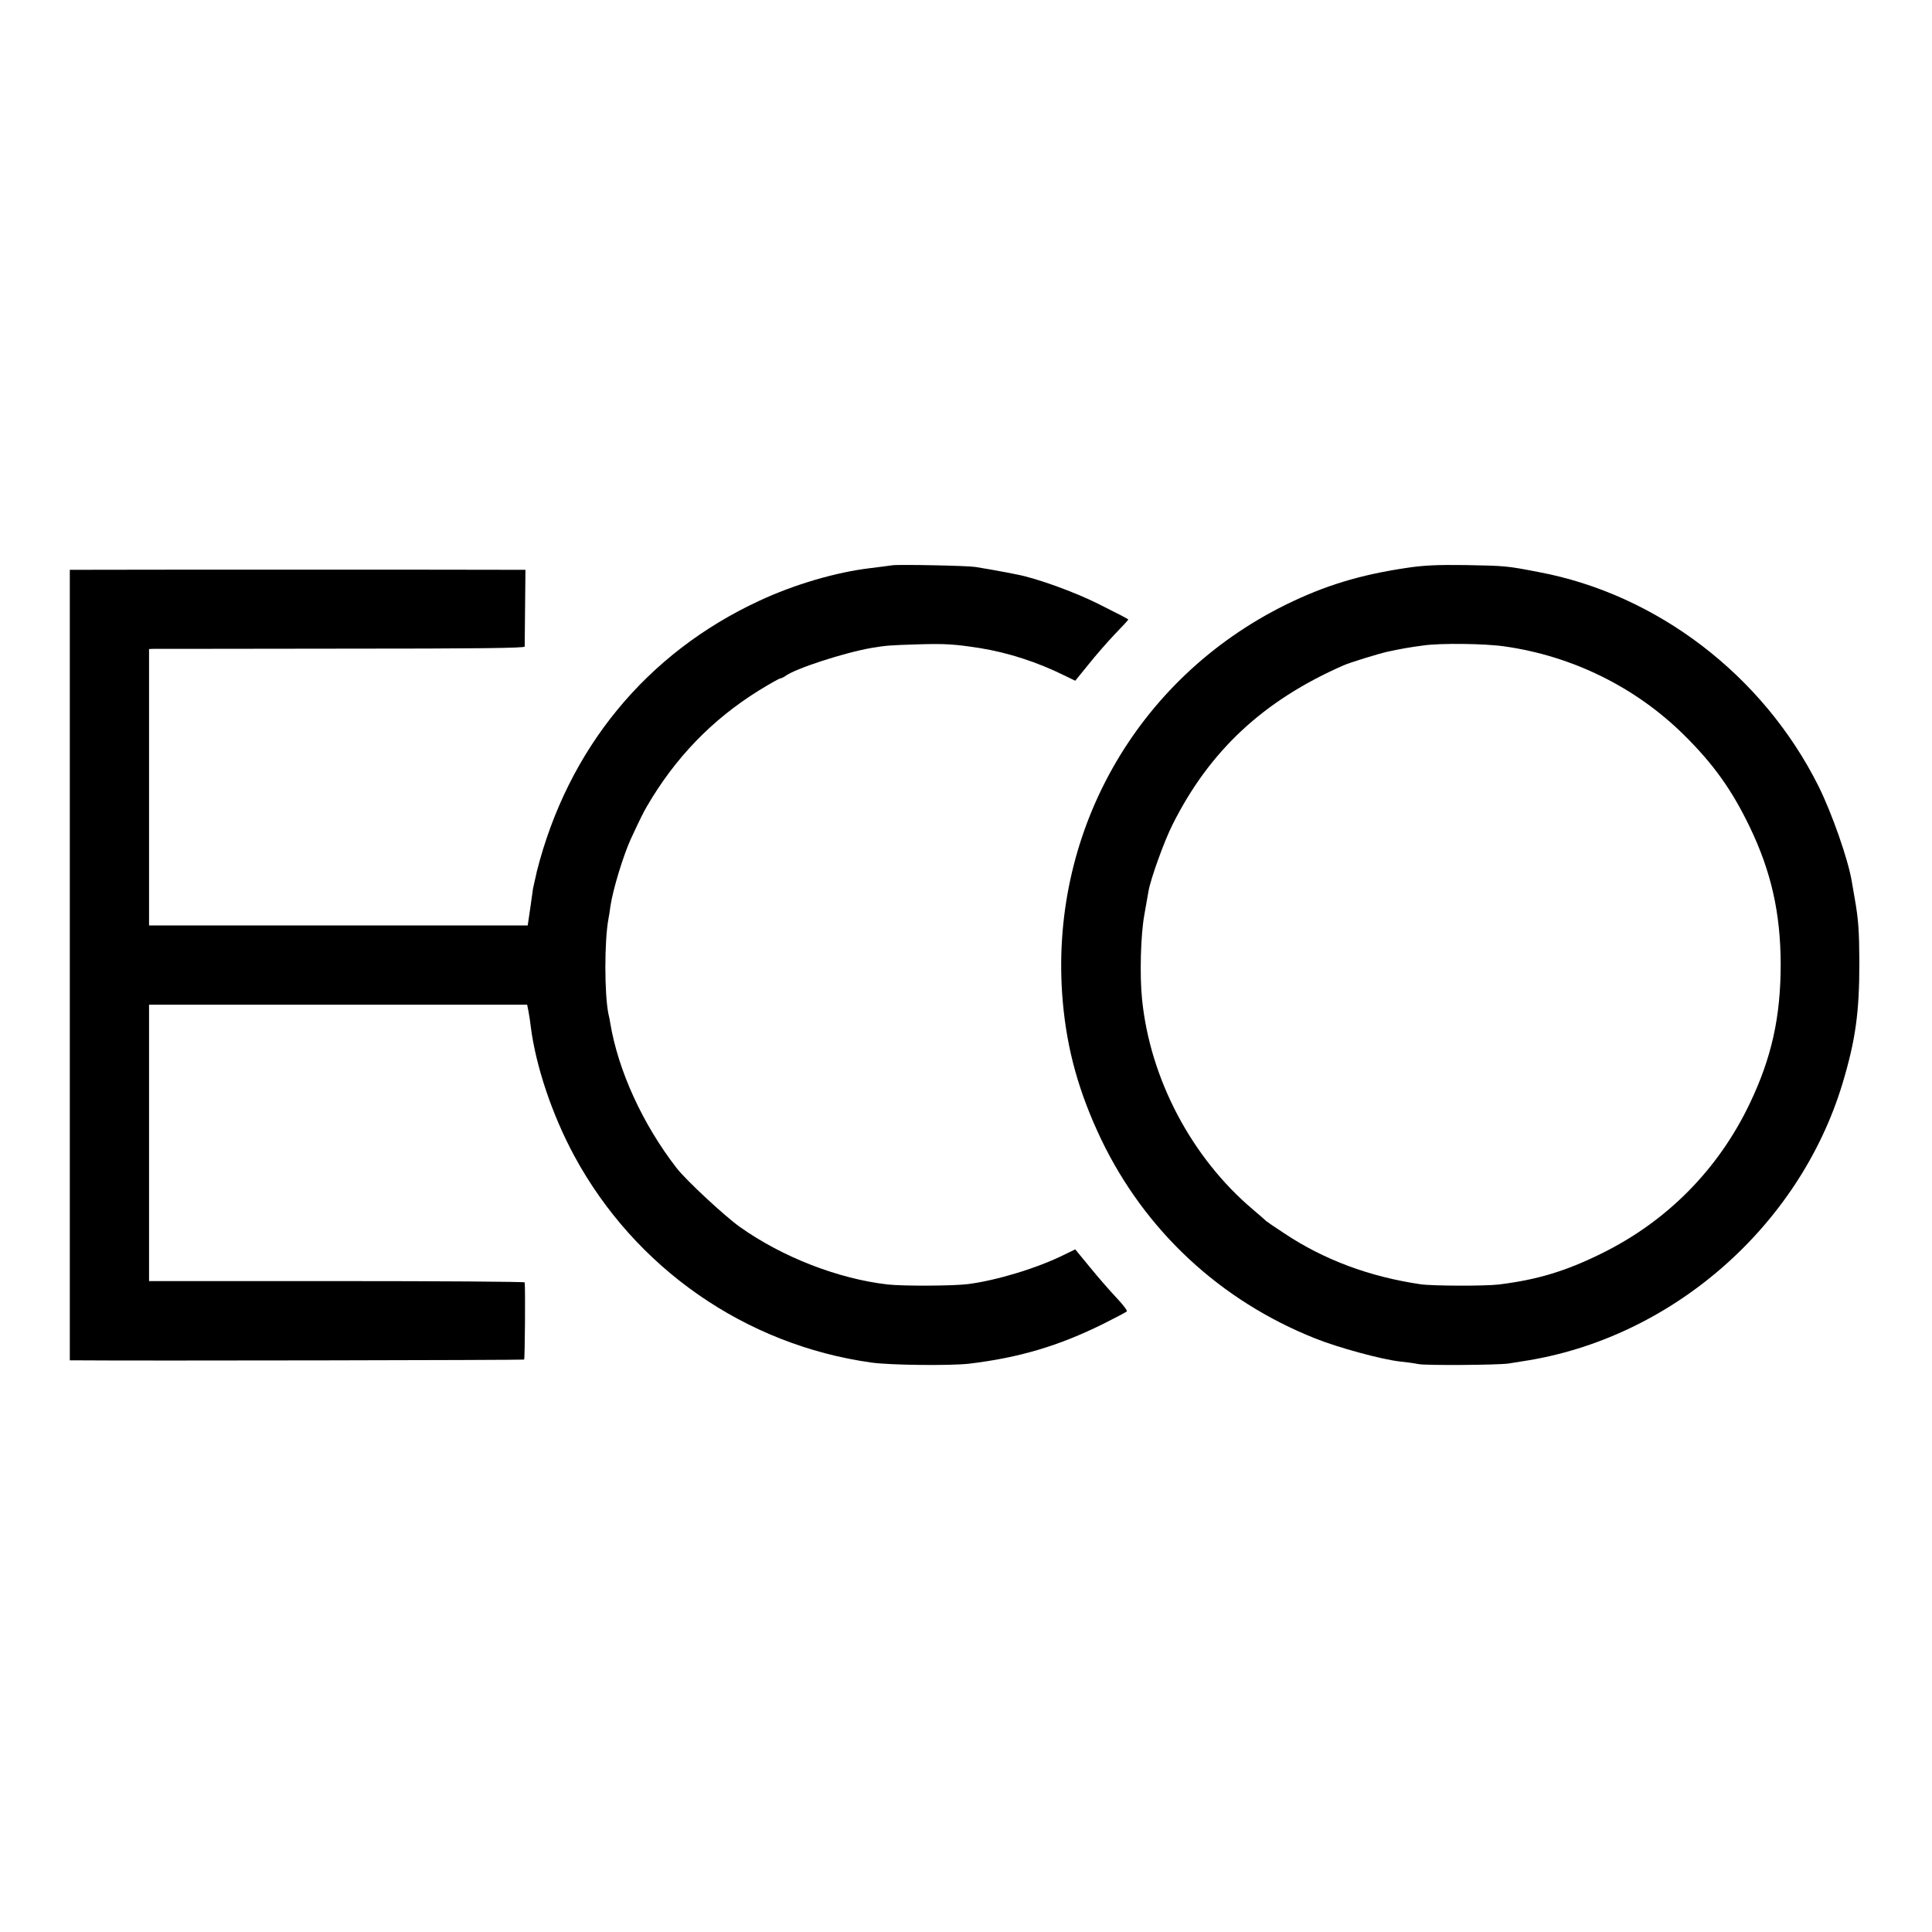 <?xml version="1.0" standalone="no"?>
<!DOCTYPE svg PUBLIC "-//W3C//DTD SVG 20010904//EN"
 "http://www.w3.org/TR/2001/REC-SVG-20010904/DTD/svg10.dtd">
<svg version="1.0" xmlns="http://www.w3.org/2000/svg"
 width="1024pt" height="1024pt" viewBox="0 0 1024 1024"
 preserveAspectRatio="xMidYMid meet">
<g transform="translate(0,1024) scale(0.1,-0.1)"
fill="#000000" stroke="none">
<path d="M4730 7244 c-14 -2 -65 -9 -115 -15 -182 -21 -406 -87 -590 -173
-598 -277 -1015 -784 -1180 -1436 0 -3 -5 -23 -10 -45 -5 -22 -9 -42 -10 -45
0 -3 -7 -48 -14 -100 l-14 -95 -1003 0 -1004 0 0 732 0 733 23 1 c12 0 460 0
995 1 725 0 972 3 973 11 0 7 1 101 2 209 l2 198 -110 0 c-120 1 -2063 1
-2212 0 l-93 0 0 -2095 0 -2095 28 0 c339 -3 2376 1 2380 4 4 5 7 371 3 409
-1 4 -449 7 -996 7 l-995 0 0 733 0 732 1002 0 1002 0 7 -35 c4 -19 9 -55 12
-80 26 -208 113 -468 230 -685 322 -596 908 -1004 1577 -1097 101 -14 416 -17
515 -6 267 32 475 94 710 210 66 33 123 63 127 67 5 4 -20 36 -53 71 -34 36
-97 108 -141 162 l-79 96 -58 -28 c-142 -71 -360 -137 -511 -156 -80 -10 -343
-11 -425 -2 -262 30 -559 145 -785 306 -82 59 -281 244 -333 310 -180 232
-311 517 -353 772 -2 14 -6 34 -9 45 -22 106 -22 388 0 506 3 13 7 41 10 64
13 89 67 266 107 355 45 98 69 146 86 175 150 258 345 460 592 614 57 35 108
64 115 65 7 1 19 7 26 12 52 40 314 125 459 150 79 13 92 14 250 19 139 4 188
1 324 -20 149 -24 306 -75 447 -145 l58 -28 70 86 c38 48 101 120 140 161 39
40 71 75 71 77 0 3 -38 23 -160 84 -126 63 -328 136 -430 155 -14 3 -36 7 -50
10 -40 8 -132 24 -170 30 -43 7 -406 14 -440 9z"/>
<path d="M7455 7230 c-249 -37 -434 -94 -640 -195 -796 -393 -1260 -1219
-1182 -2105 23 -258 86 -482 204 -730 233 -484 631 -854 1134 -1054 122 -49
351 -111 447 -122 31 -3 76 -9 100 -14 43 -8 421 -5 477 3 17 3 50 8 75 12
784 118 1464 709 1695 1470 70 233 90 378 90 645 -1 170 -5 227 -25 340 -5 30
-12 69 -15 87 -19 117 -107 367 -177 507 -294 587 -855 1016 -1483 1134 -170
33 -177 33 -385 37 -149 2 -223 -1 -315 -15z m519 -416 c360 -51 695 -216 951
-469 158 -156 255 -293 349 -488 114 -237 163 -456 164 -726 0 -282 -48 -497
-164 -740 -167 -350 -439 -624 -784 -794 -192 -95 -343 -140 -545 -165 -74 -9
-353 -8 -415 1 -272 40 -513 130 -723 270 -51 33 -94 63 -97 66 -3 3 -34 31
-70 61 -325 275 -545 693 -587 1115 -13 126 -7 340 12 445 9 52 19 109 22 125
11 66 83 266 128 355 196 391 481 657 905 843 33 15 189 63 235 73 64 14 120
24 190 33 88 13 327 10 429 -5z"/>
</g>
</svg>
